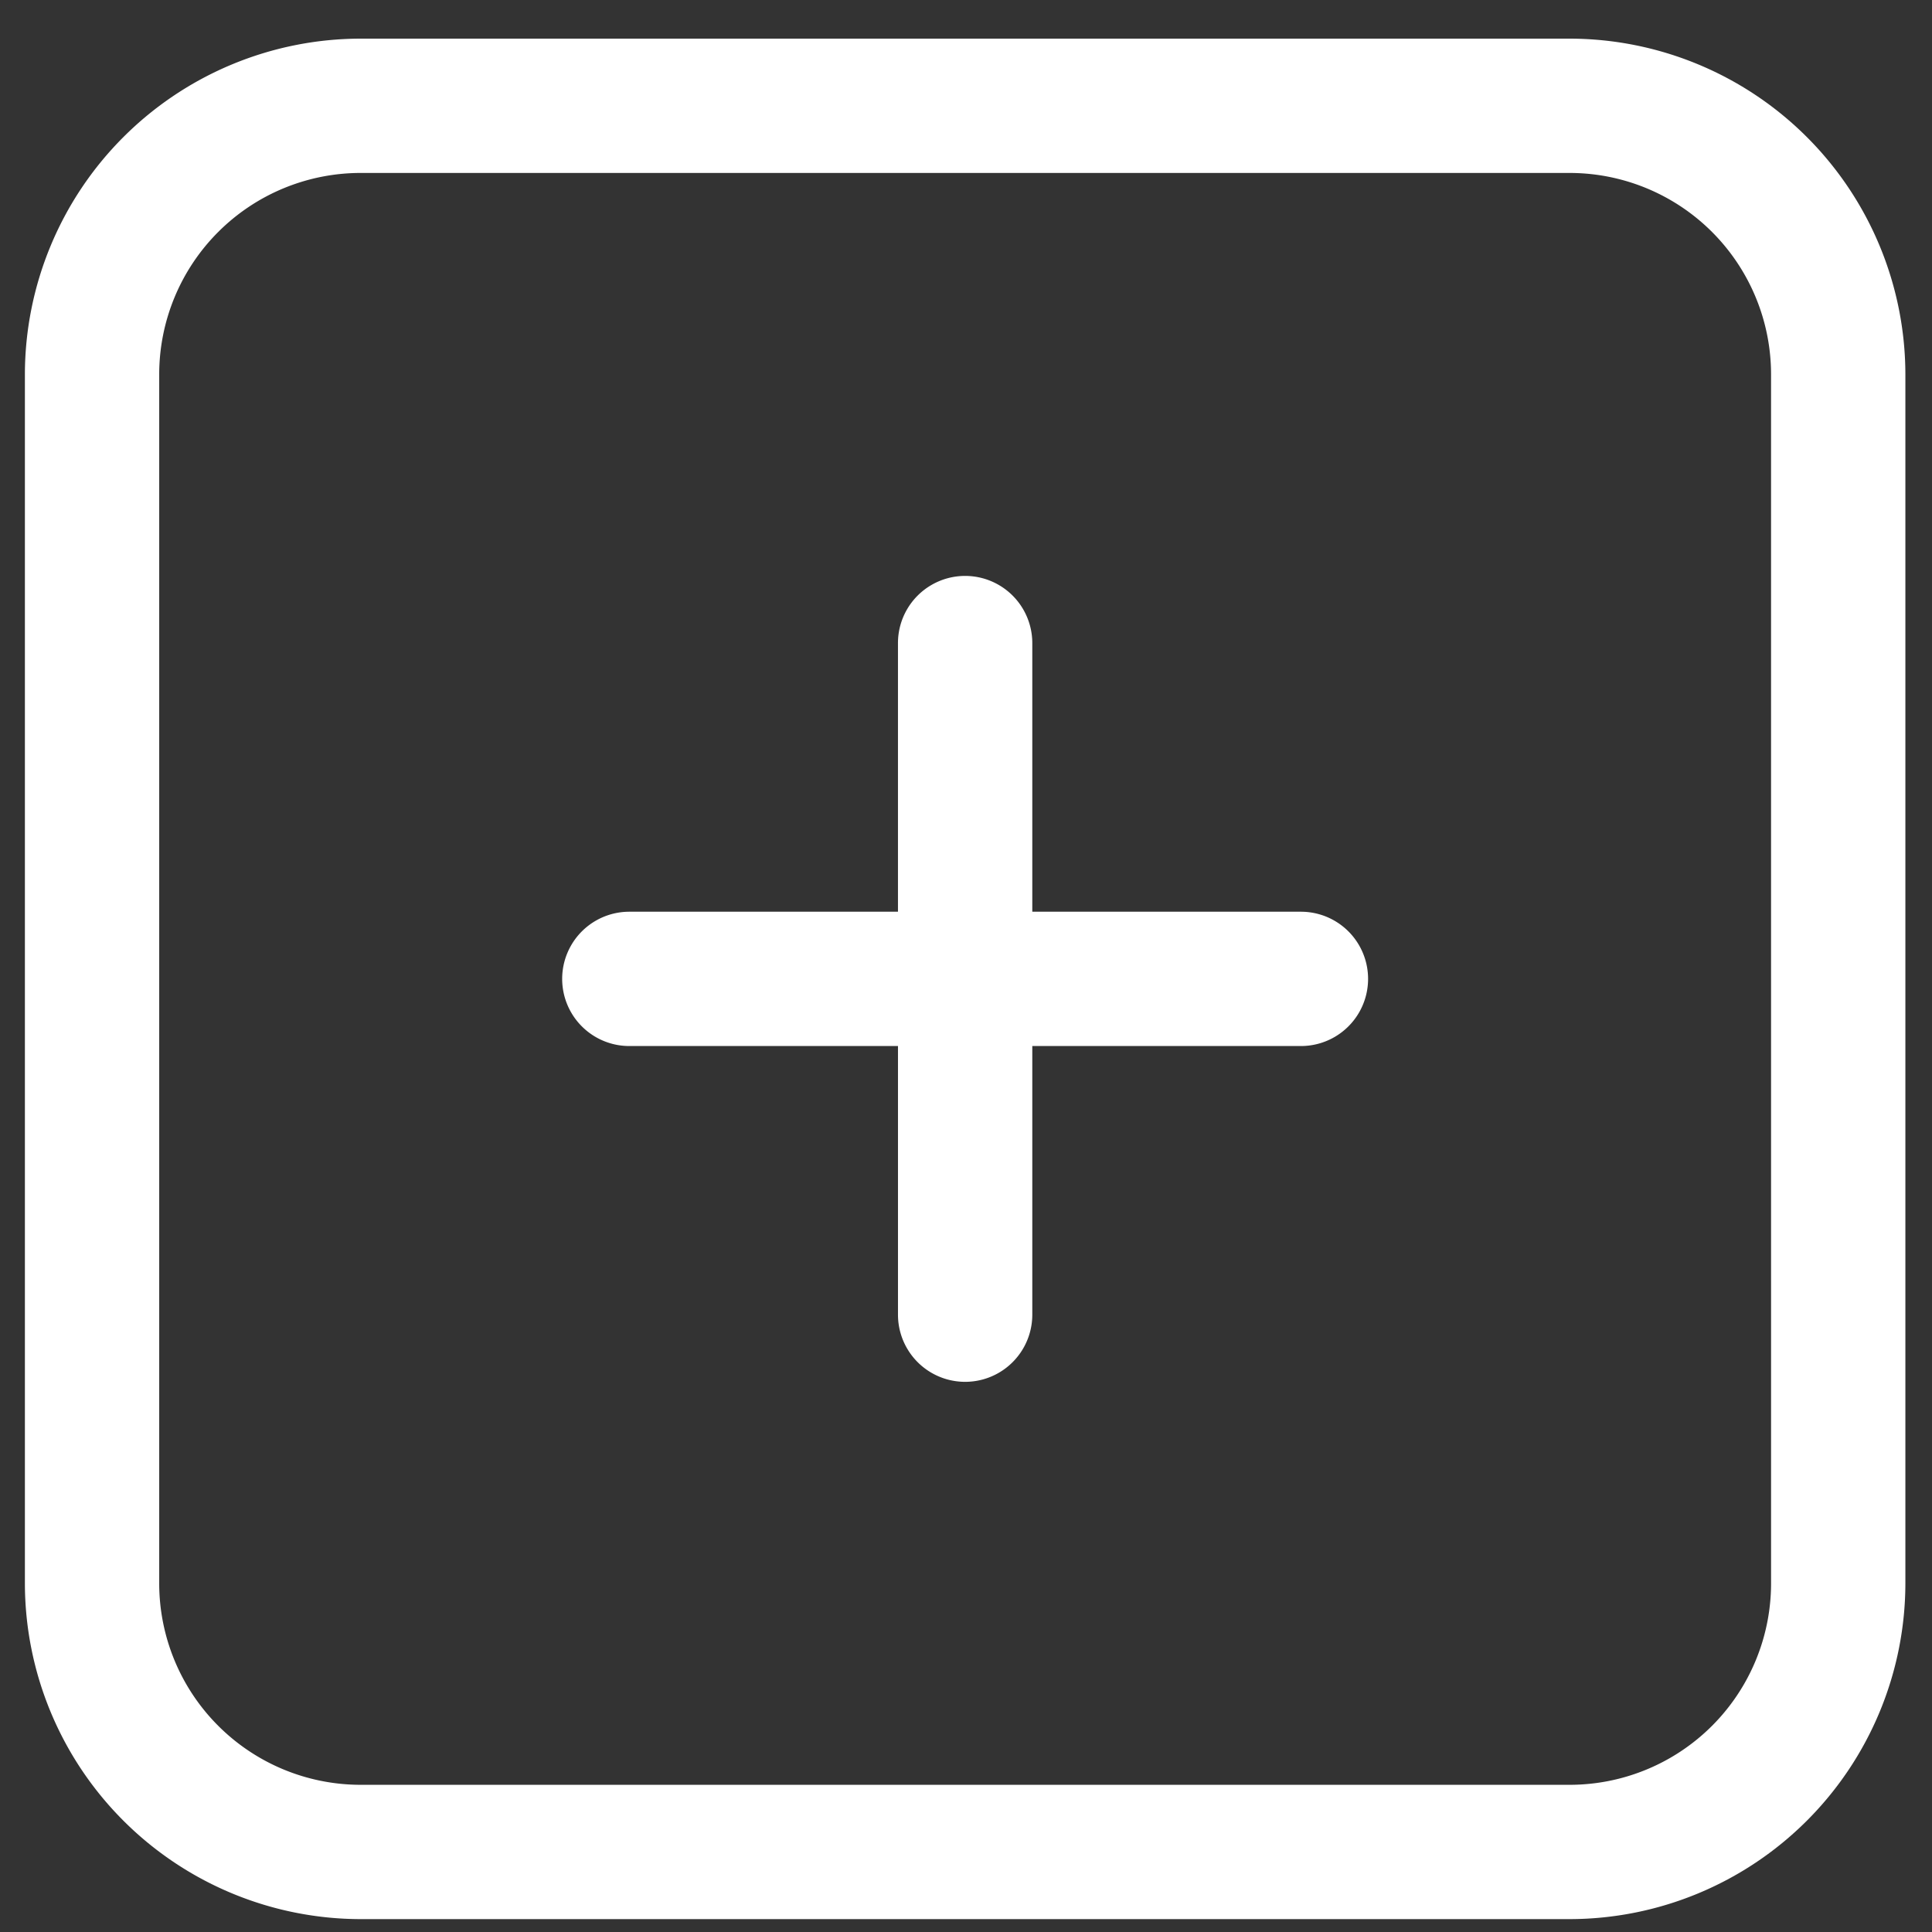 <svg id="Layer_1" data-name="Layer 1" xmlns="http://www.w3.org/2000/svg" viewBox="0 0 150 150"><rect x="0" y="0" width="150" height="150" fill="#333333" stroke="none"/><defs><style>.cls-1{fill:#fff;}</style></defs><title>post-white</title><path class="cls-1" d="M121.862,3H28.004A26.102,26.102,0,0,0,1.933,29.071v93.857A26.102,26.102,0,0,0,28.004,149h93.857A26.102,26.102,0,0,0,147.933,122.929V29.071A26.102,26.102,0,0,0,121.862,3Zm15.643,119.929a15.643,15.643,0,0,1-15.643,15.643H28.004a15.643,15.643,0,0,1-15.643-15.643V29.071A15.643,15.643,0,0,1,28.004,13.428h93.857a15.643,15.643,0,0,1,15.643,15.643Z"/><path class="cls-1" d="M101.005,70.786H80.147V49.929a5.214,5.214,0,1,0-10.429,0V70.786h-20.857a5.214,5.214,0,1,0,0,10.428H69.719v20.857a5.214,5.214,0,1,0,10.428,0V81.214h20.857a5.214,5.214,0,1,0,0-10.428Z"/></svg>